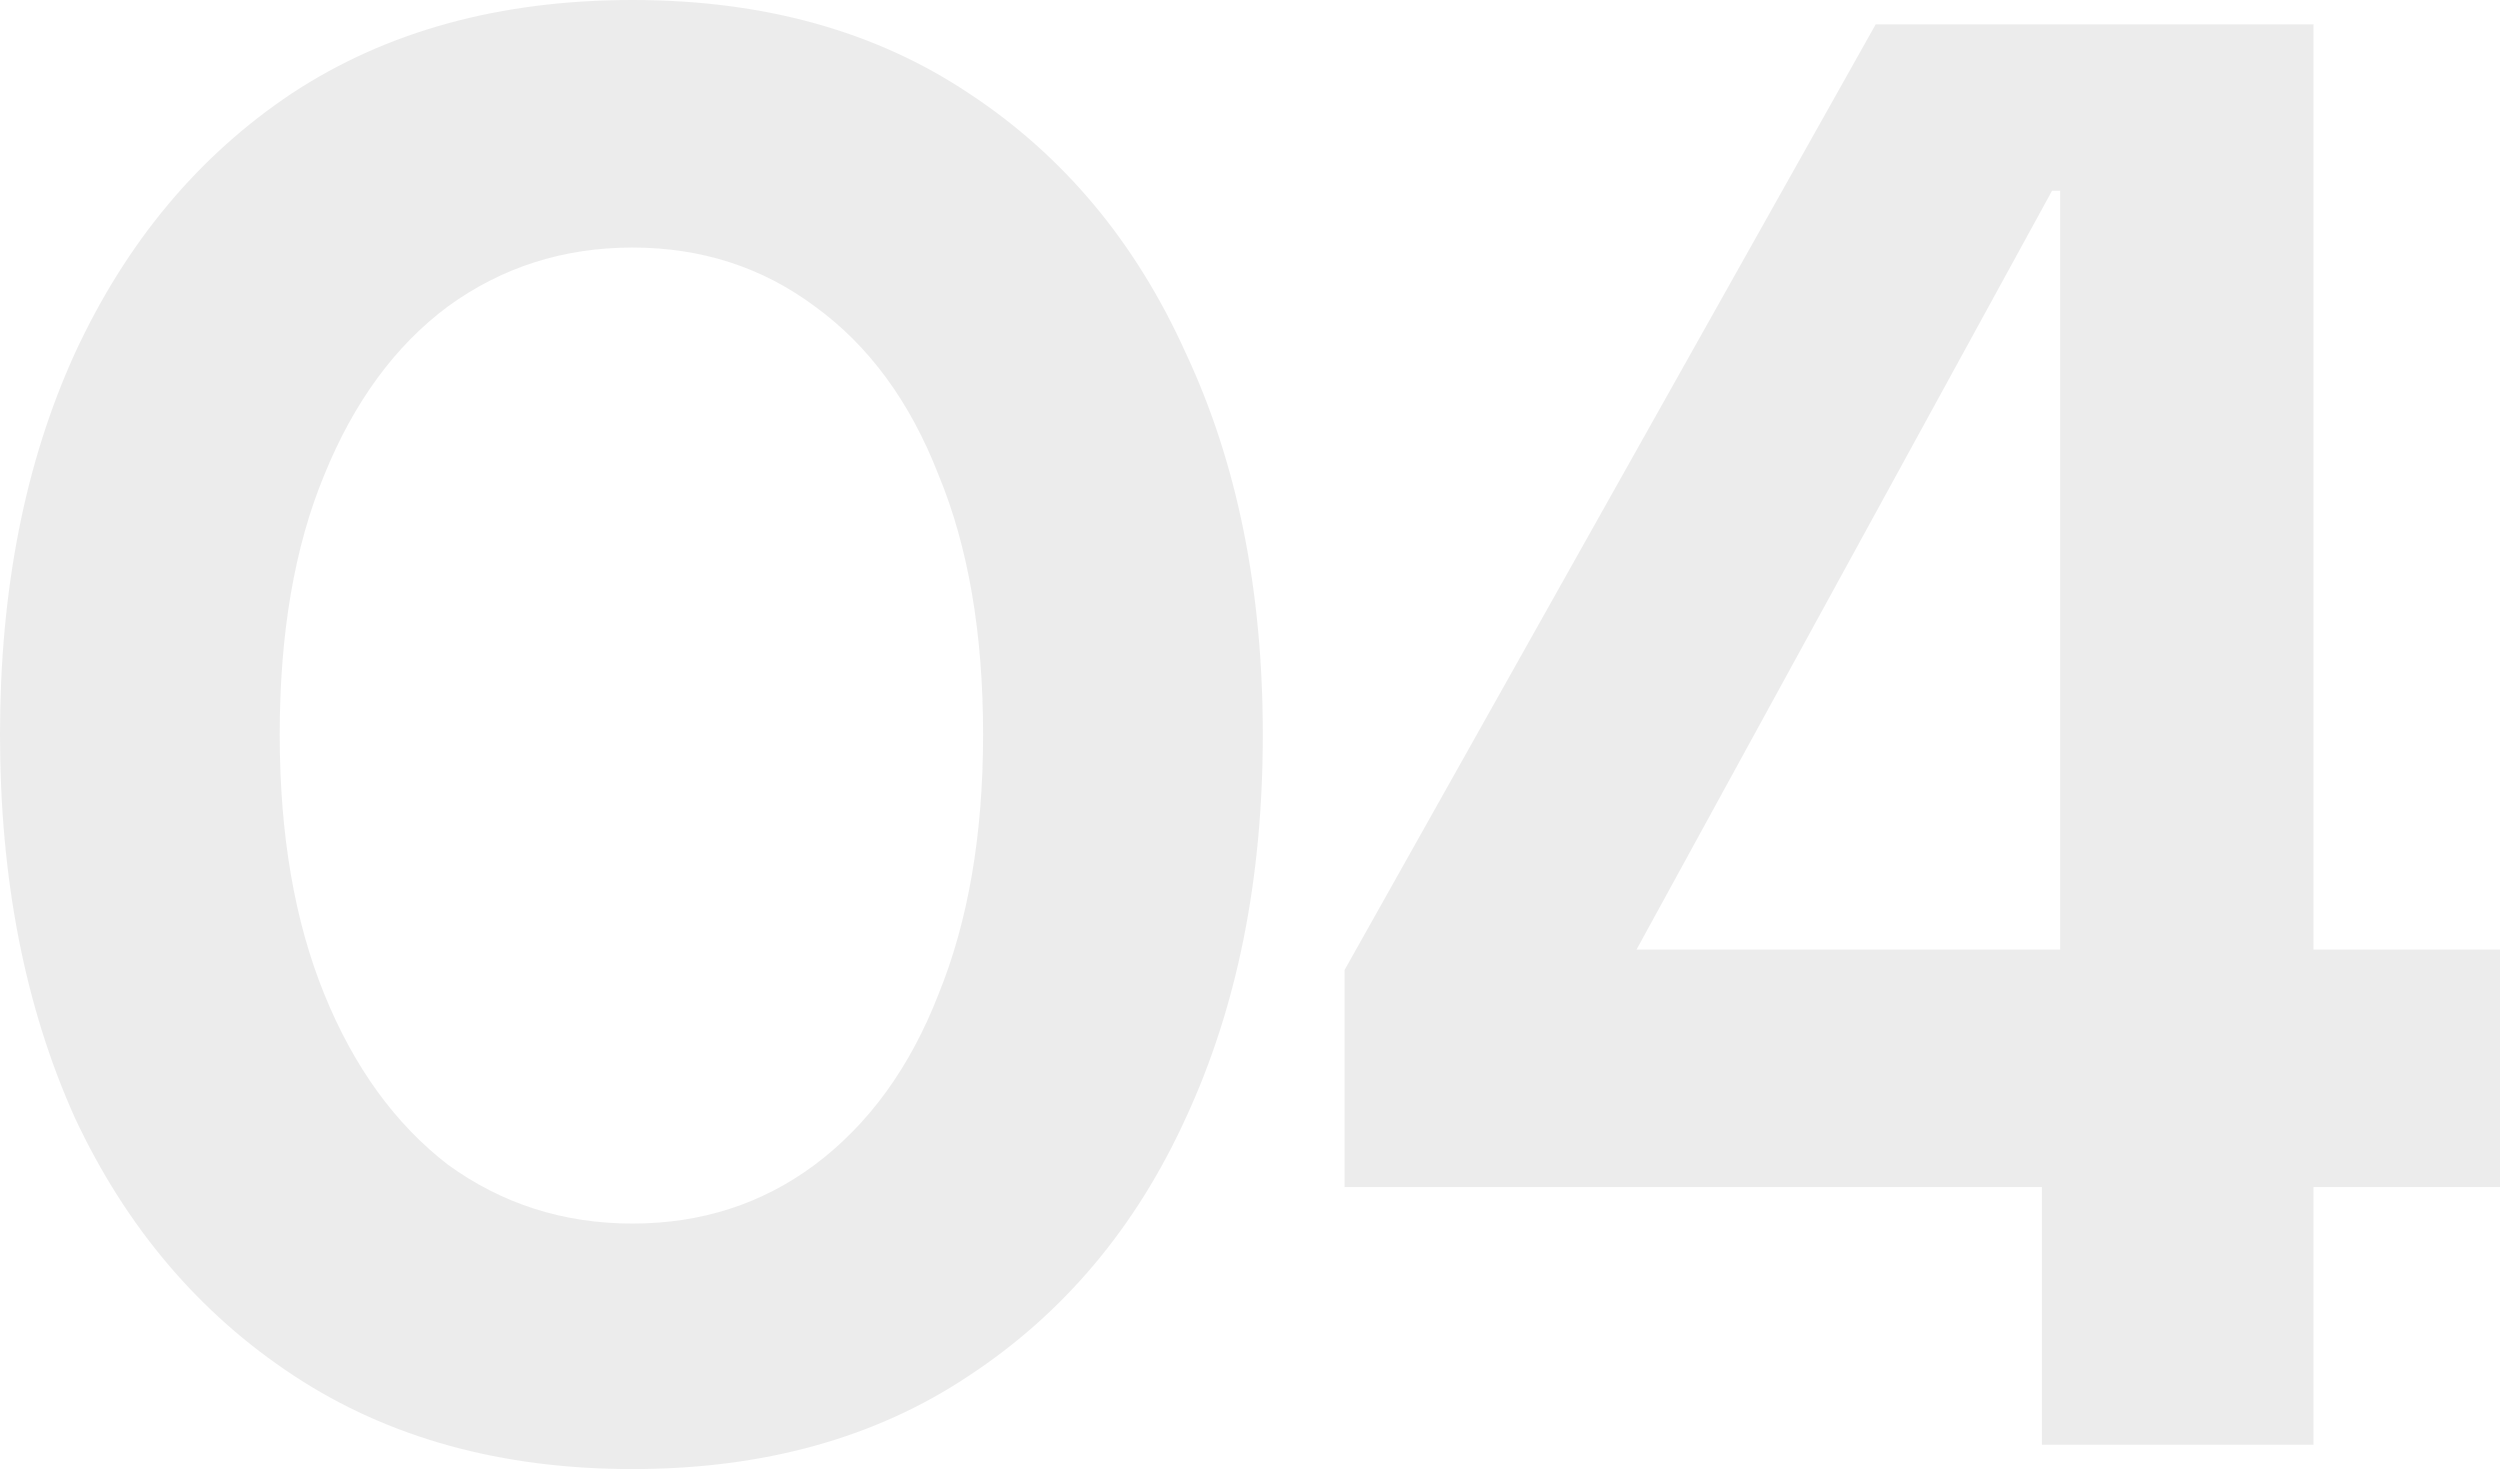 <svg width="97" height="57" viewBox="0 0 97 57" fill="none" xmlns="http://www.w3.org/2000/svg">
<path d="M24.538 57C19.452 57 15.074 55.793 11.404 53.379C7.734 50.964 4.902 47.631 2.91 43.38C0.97 39.076 0 34.116 0 28.5C0 22.884 0.97 17.95 2.91 13.699C4.902 9.395 7.707 6.036 11.325 3.622C14.995 1.207 19.4 0 24.538 0C29.624 0 33.975 1.207 37.593 3.622C41.264 6.036 44.069 9.395 46.008 13.699C48.001 17.95 48.997 22.884 48.997 28.5C48.997 34.116 48.001 39.076 46.008 43.38C44.069 47.631 41.264 50.964 37.593 53.379C33.975 55.793 29.624 57 24.538 57ZM24.538 47.474C27.212 47.474 29.571 46.713 31.616 45.191C33.713 43.616 35.312 41.412 36.414 38.577C37.567 35.743 38.144 32.384 38.144 28.5C38.144 24.564 37.567 21.204 36.414 18.423C35.312 15.588 33.713 13.41 31.616 11.888C29.571 10.366 27.212 9.605 24.538 9.605C21.864 9.605 19.478 10.366 17.381 11.888C15.336 13.41 13.737 15.588 12.584 18.423C11.43 21.204 10.853 24.564 10.853 28.5C10.853 32.384 11.43 35.743 12.584 38.577C13.737 41.412 15.336 43.616 17.381 45.191C19.478 46.713 21.864 47.474 24.538 47.474Z" fill="#111013" fill-opacity="0.08"/>
<path d="M79.226 56.055V46.057H52.171V37.633L72.777 0.945H89.764V36.845H97V46.057H89.764V56.055H79.226ZM63.496 36.845H79.934V7.401H79.619L63.496 36.845Z" fill="#111013" fill-opacity="0.08"/>
</svg>
